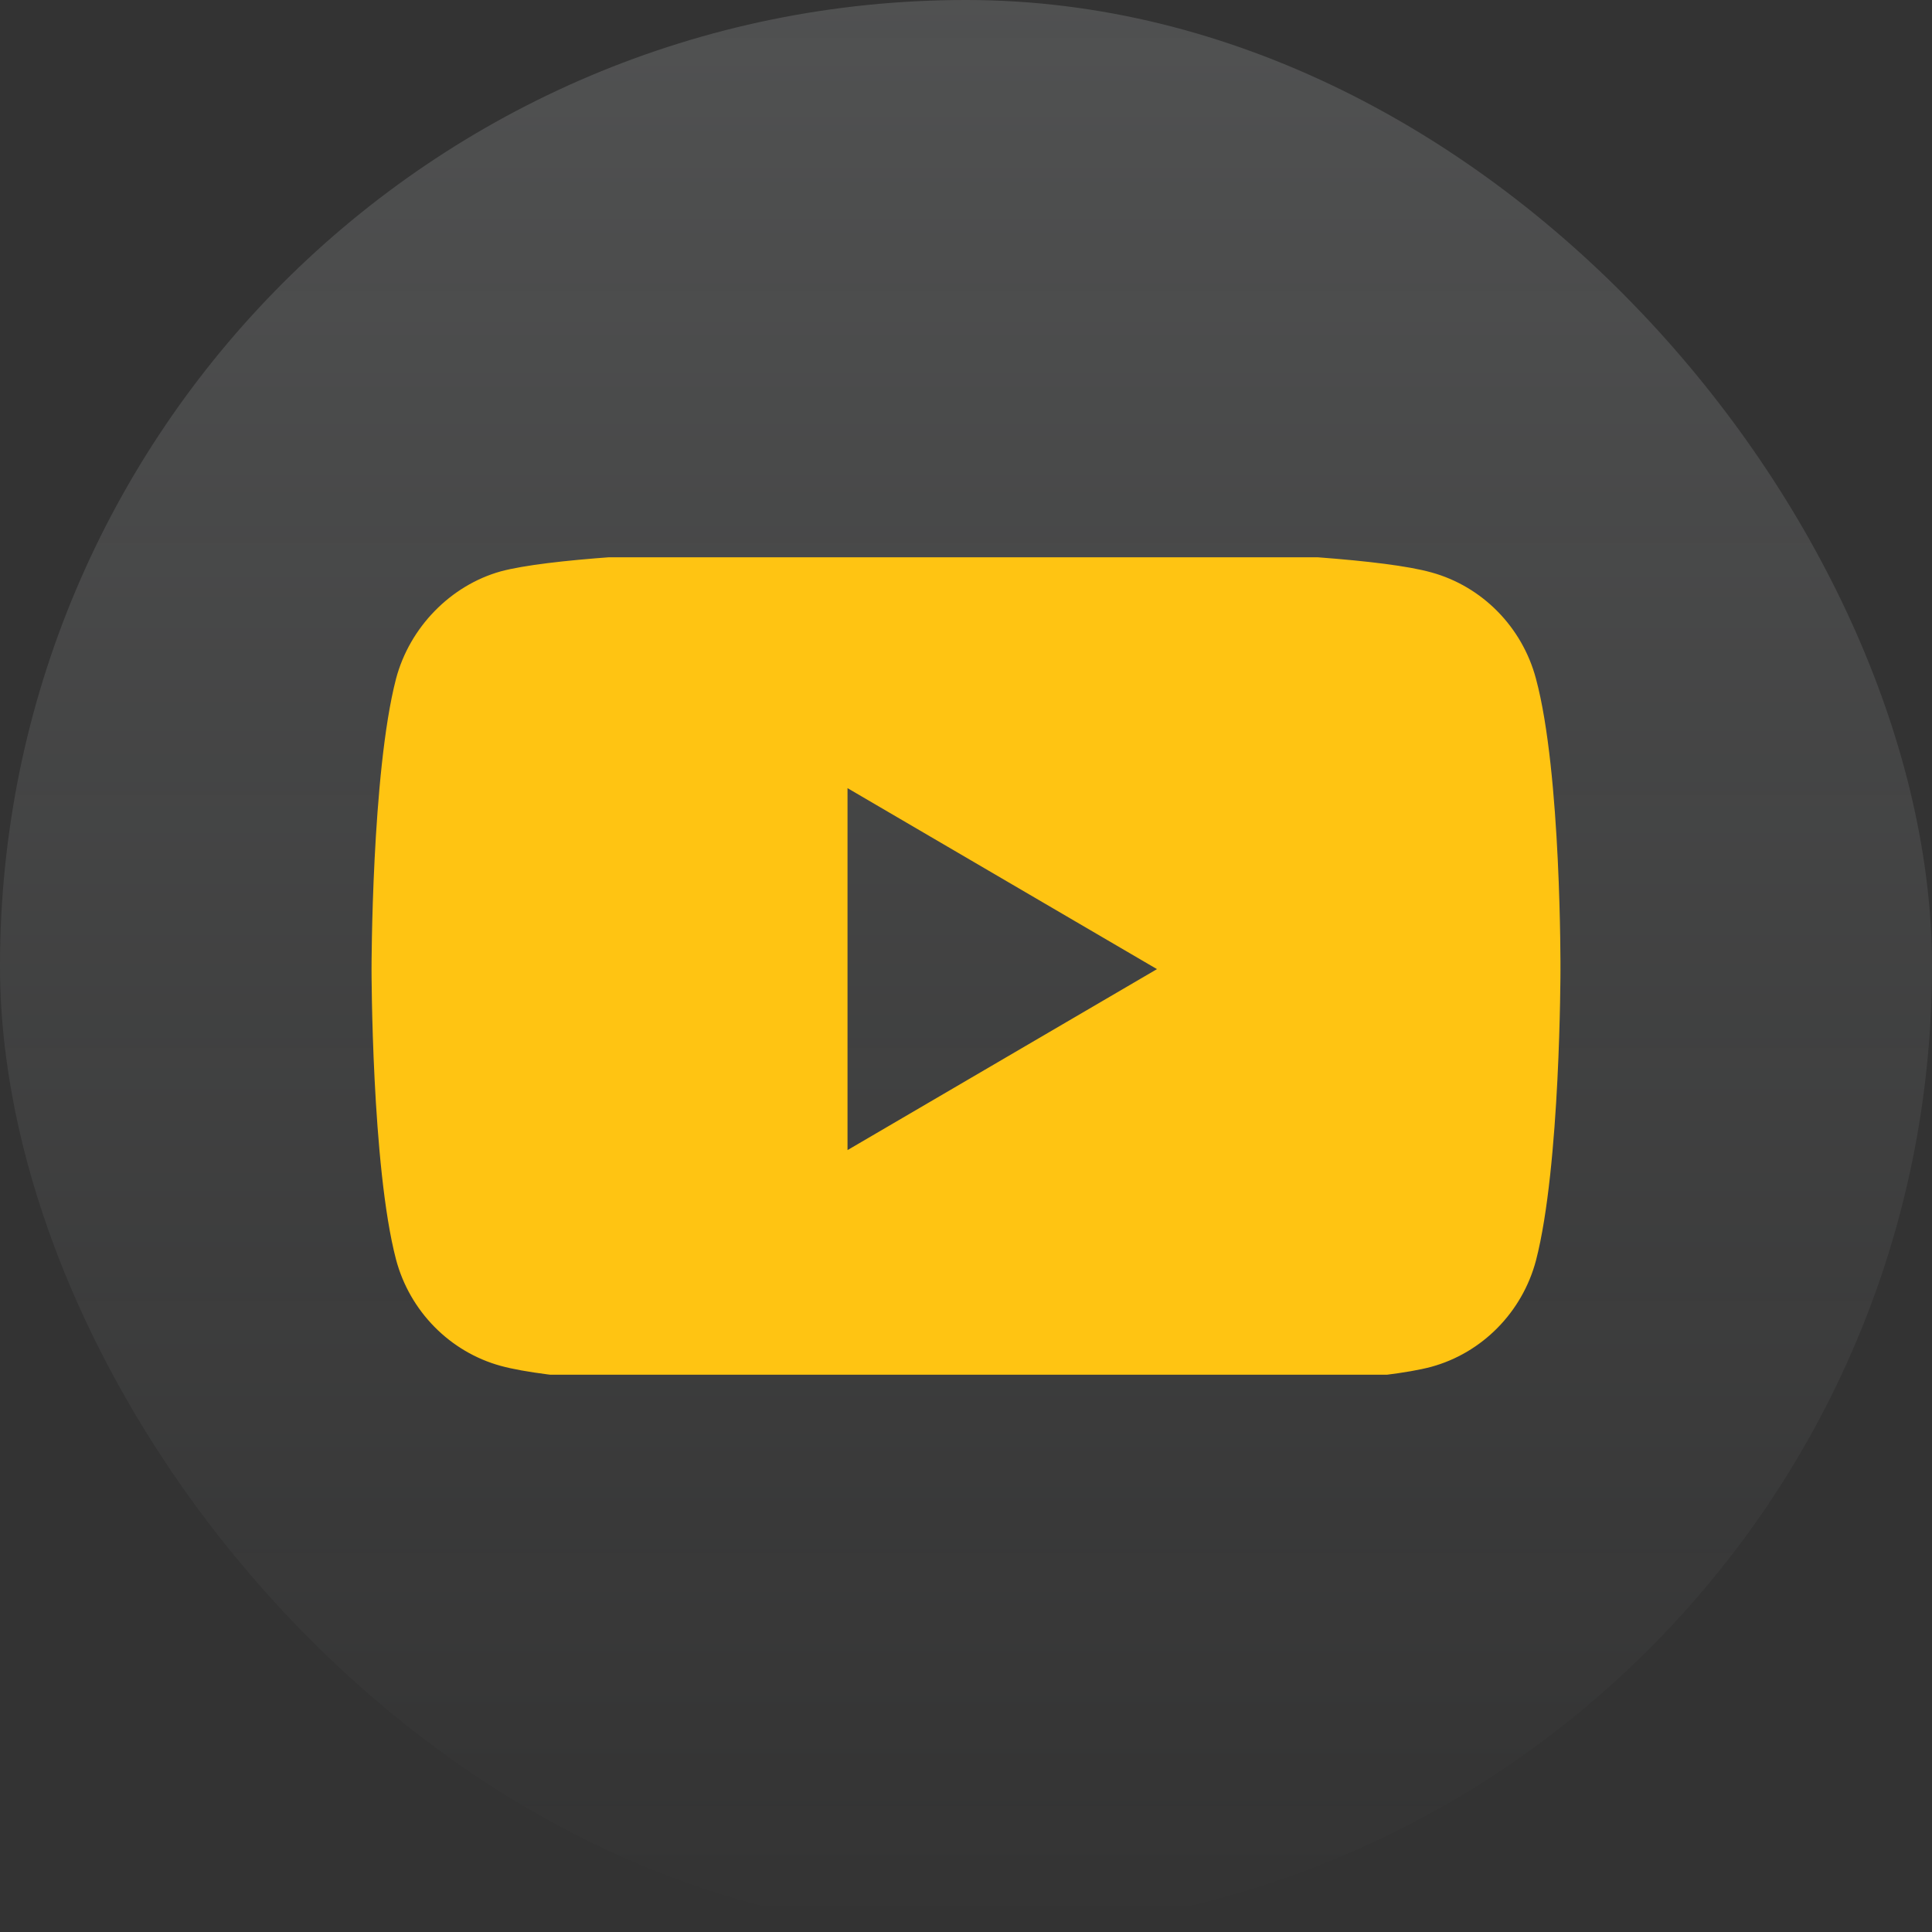<svg width="52" height="52" viewBox="0 0 52 52" fill="none" xmlns="http://www.w3.org/2000/svg">
<rect x="0" y="0" width="52" height="52" fill="#333333" stroke="none"/>
<rect width="52" height="52" rx="26" fill="url(#paint0_linear_199_140377)"/>
<g clip-path="url(#clip0_199_140377)">
<path d="M41.341 18.269C40.972 16.877 39.891 15.78 38.52 15.405C36.016 14.709 26 14.709 26 14.709C26 14.709 15.983 14.709 13.479 15.378C12.135 15.753 11.028 16.877 10.659 18.269C10 20.811 10 26.084 10 26.084C10 26.084 10 31.383 10.659 33.899C11.028 35.291 12.109 36.388 13.479 36.763C16.01 37.459 26 37.459 26 37.459C26 37.459 36.016 37.459 38.52 36.789C39.891 36.415 40.972 35.318 41.341 33.926C42 31.383 42 26.111 42 26.111C42 26.111 42.026 20.811 41.341 18.269ZM22.811 30.955V21.213L31.14 26.084L22.811 30.955Z" fill="#FFC412"/>
</g>
<defs>
<linearGradient id="paint0_linear_199_140377" x1="26" y1="0" x2="26" y2="52" gradientUnits="userSpaceOnUse">
<stop stop-color="#F6FCFE" stop-opacity="0.15"/>
<stop offset="1" stop-color="#F6FCFE" stop-opacity="0"/>
</linearGradient>
<clipPath id="clip0_199_140377">
<rect width="32" height="22" fill="white" transform="translate(10 15)"/>
</clipPath>
</defs>
</svg>
